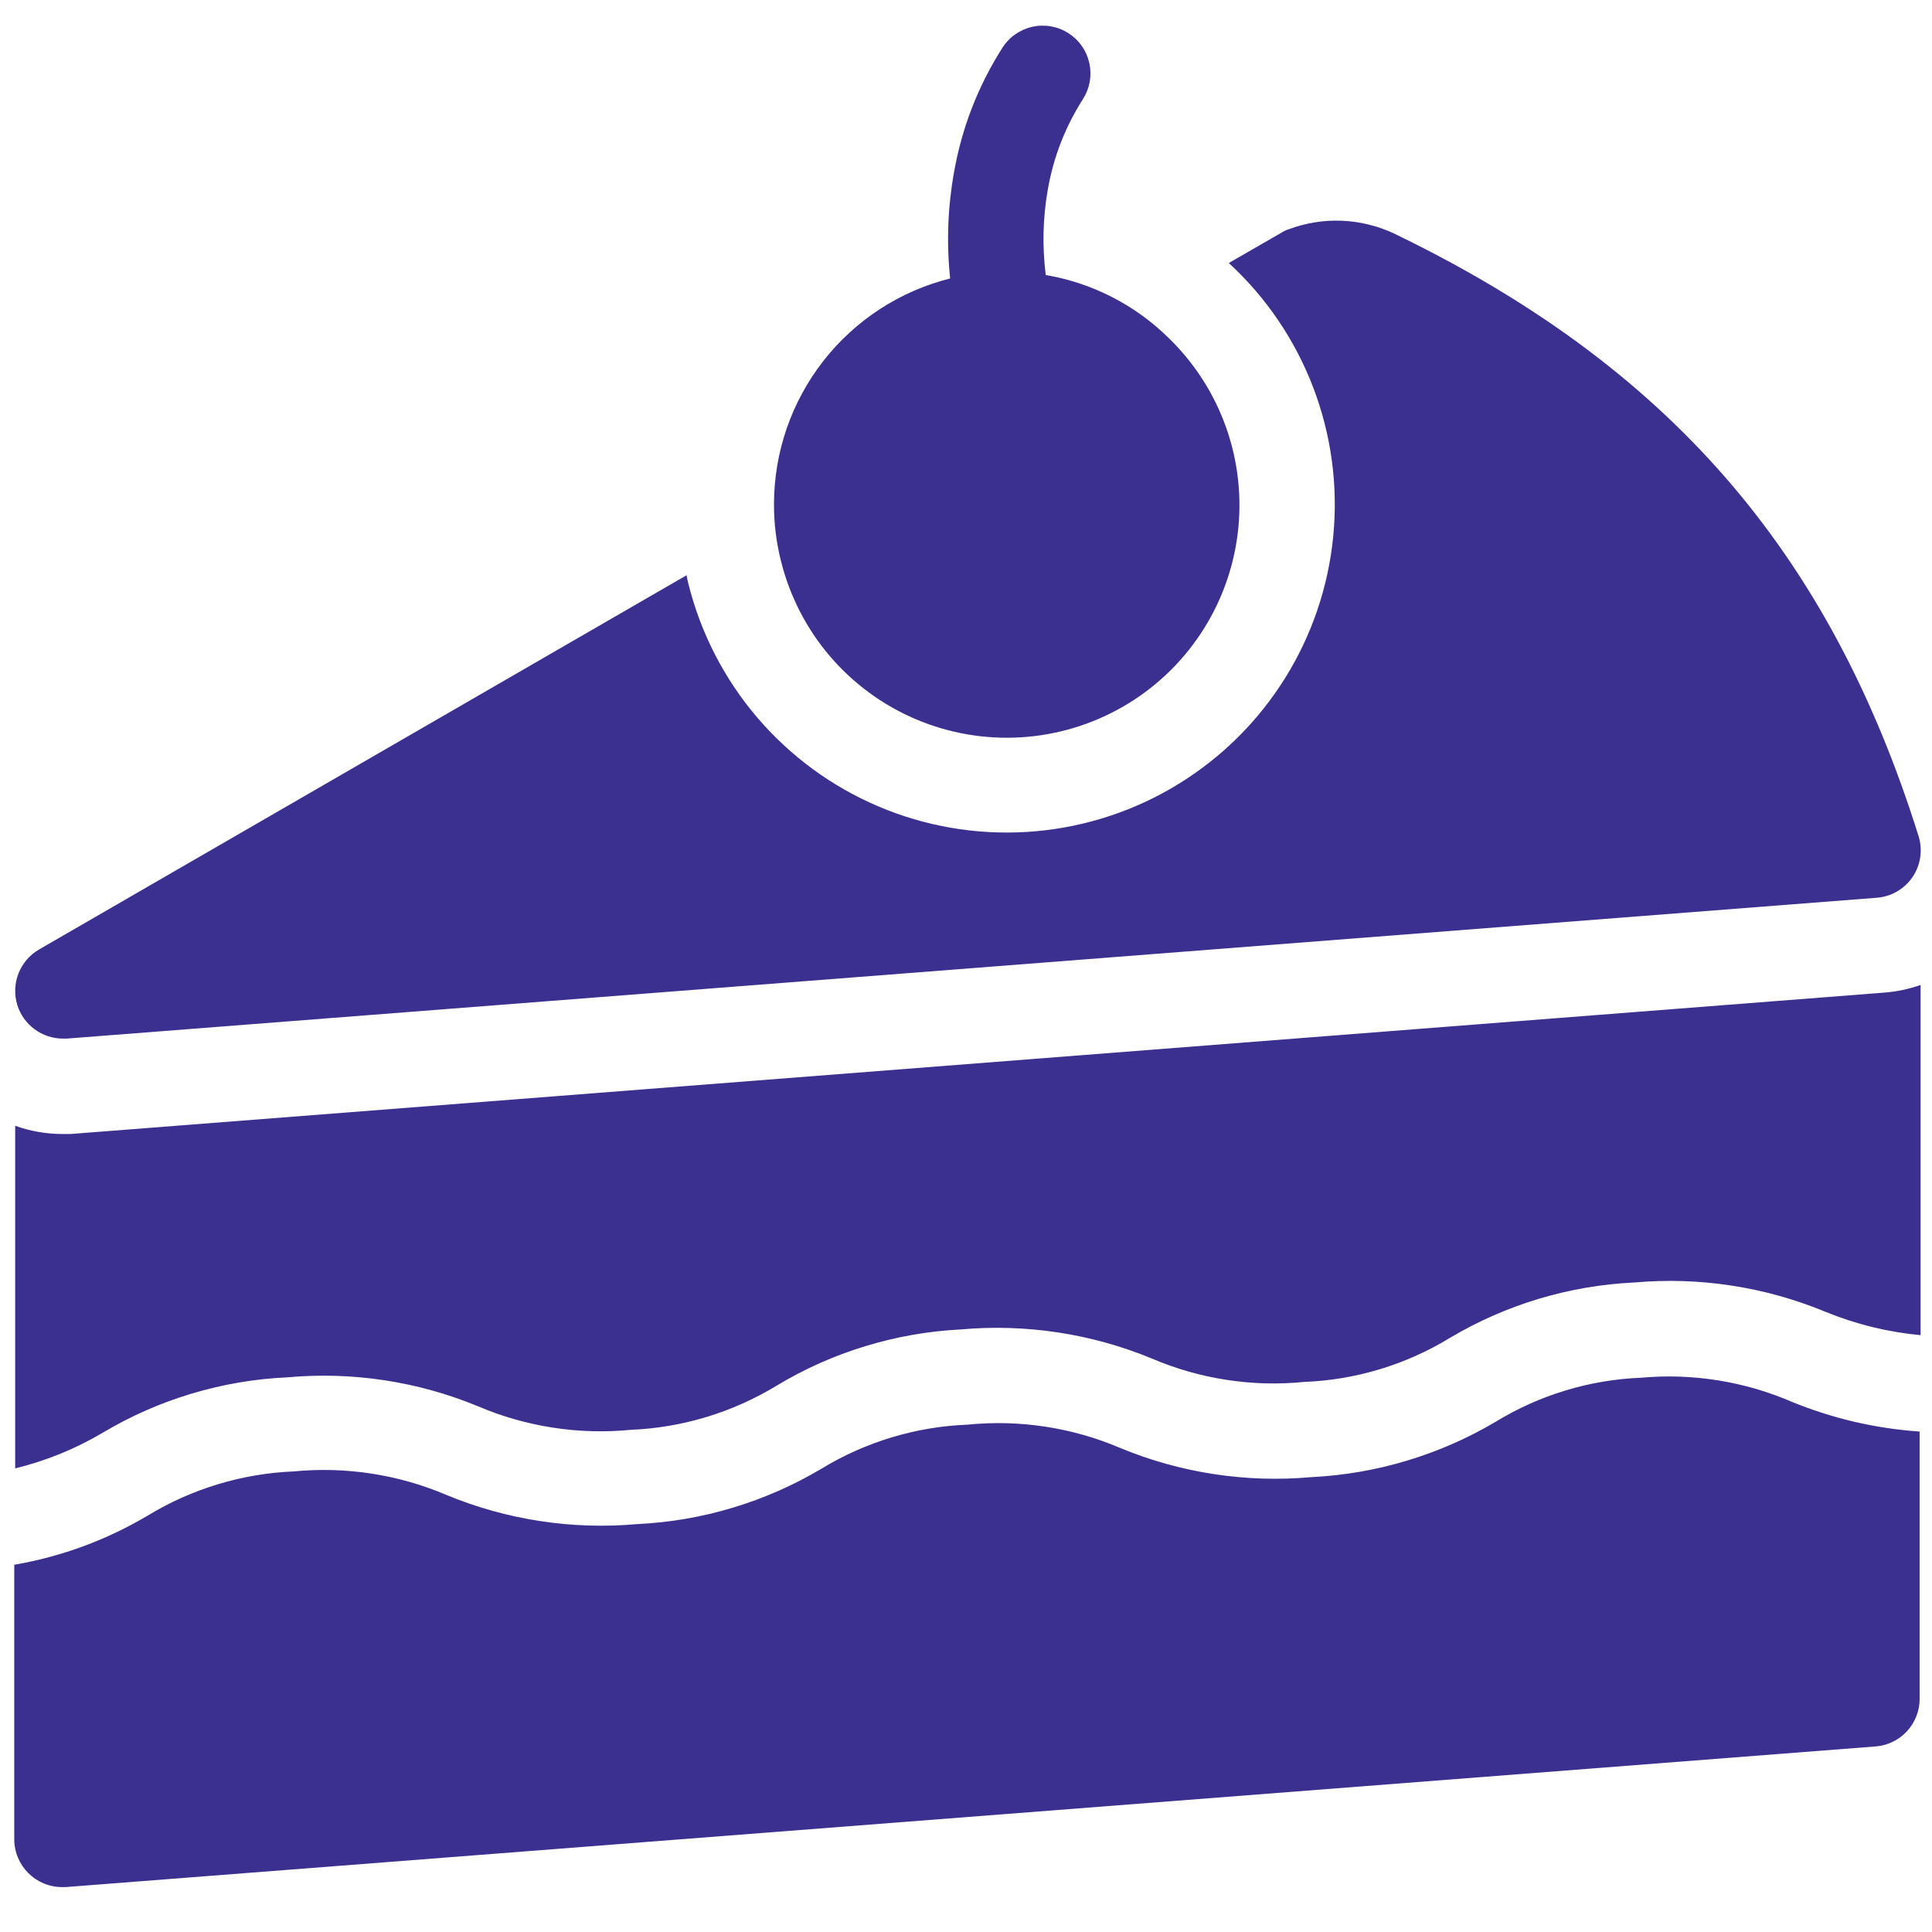 <svg version="1.0" preserveAspectRatio="xMidYMid meet" height="500" viewBox="0 0 375 375" zoomAndPan="magnify" width="500" xmlns:xlink="http://www.w3.org/1999/xlink" xmlns="http://www.w3.org/2000/svg"><defs><clipPath id="78ff85cce4"><path clip-rule="nonzero" d="M 155.16 55.535 L 239.555 55.535 L 239.555 139.934 L 155.16 139.934 Z M 155.16 55.535"></path></clipPath><clipPath id="c189c6fbb6"><path clip-rule="nonzero" d="M 197.355 55.535 C 174.051 55.535 155.16 74.43 155.16 97.734 C 155.16 121.039 174.051 139.934 197.355 139.934 C 220.664 139.934 239.555 121.039 239.555 97.734 C 239.555 74.43 220.664 55.535 197.355 55.535 Z M 197.355 55.535"></path></clipPath></defs><path fill-rule="nonzero" fill-opacity="1" d="M 365.746 192.664 C 368.156 192.477 370.504 191.984 372.785 191.18 L 372.785 259.156 C 366.387 258.555 360.211 257.035 354.262 254.598 C 348.406 252.18 342.348 250.488 336.082 249.531 C 329.82 248.57 323.531 248.371 317.219 248.93 C 310.906 249.227 304.723 250.285 298.668 252.102 C 292.613 253.922 286.871 256.445 281.438 259.672 C 277.168 262.281 272.641 264.309 267.852 265.758 C 263.066 267.207 258.172 268.031 253.172 268.23 C 248.121 268.734 243.086 268.602 238.066 267.828 C 233.051 267.059 228.207 265.672 223.539 263.676 C 217.68 261.262 211.621 259.578 205.355 258.625 C 199.094 257.676 192.809 257.48 186.496 258.043 C 180.172 258.363 173.984 259.449 167.93 261.297 C 161.875 263.145 156.137 265.703 150.715 268.973 C 146.438 271.566 141.91 273.59 137.125 275.039 C 132.336 276.488 127.445 277.316 122.449 277.527 C 117.398 278.02 112.363 277.883 107.348 277.109 C 102.328 276.34 97.484 274.961 92.816 272.973 C 86.961 270.551 80.898 268.863 74.637 267.91 C 68.371 266.957 62.082 266.77 55.773 267.34 C 49.453 267.629 43.262 268.684 37.199 270.5 C 31.137 272.316 25.391 274.848 19.953 278.082 C 14.629 281.234 8.961 283.543 2.949 285.012 L 2.949 218.52 C 5.945 219.582 9.031 220.113 12.211 220.113 L 13.656 220.113 Z M 318.555 267.414 C 313.555 267.613 308.664 268.438 303.875 269.887 C 299.086 271.336 294.559 273.367 290.289 275.973 C 284.848 279.191 279.094 281.711 273.035 283.527 C 266.977 285.344 260.789 286.406 254.469 286.715 C 248.156 287.277 241.871 287.082 235.605 286.121 C 229.34 285.164 223.281 283.473 217.426 281.047 C 212.758 279.059 207.914 277.68 202.895 276.914 C 197.879 276.148 192.844 276.02 187.793 276.527 C 182.793 276.723 177.895 277.543 173.102 278.984 C 168.309 280.43 163.77 282.449 159.492 285.047 C 154.055 288.285 148.305 290.816 142.246 292.641 C 136.184 294.465 129.996 295.527 123.672 295.828 C 117.359 296.391 111.07 296.195 104.809 295.234 C 98.543 294.277 92.484 292.586 86.629 290.16 C 81.957 288.172 77.113 286.793 72.098 286.023 C 67.082 285.254 62.047 285.113 56.996 285.602 C 51.992 285.812 47.094 286.641 42.305 288.09 C 37.512 289.539 32.973 291.562 28.695 294.16 C 20.637 298.934 11.992 302.121 2.766 303.719 L 2.766 357.023 C 2.766 357.629 2.828 358.23 2.949 358.824 C 3.07 359.422 3.246 360 3.48 360.559 C 3.715 361.121 4 361.652 4.336 362.156 C 4.676 362.664 5.059 363.129 5.488 363.559 C 5.918 363.988 6.383 364.371 6.891 364.711 C 7.395 365.047 7.926 365.332 8.488 365.566 C 9.047 365.801 9.625 365.977 10.223 366.098 C 10.816 366.219 11.418 366.281 12.027 366.281 L 12.73 366.281 L 364.078 338.98 C 364.656 338.938 365.223 338.836 365.781 338.684 C 366.34 338.531 366.875 338.328 367.395 338.074 C 367.918 337.82 368.406 337.523 368.871 337.176 C 369.336 336.832 369.762 336.445 370.152 336.02 C 370.547 335.594 370.895 335.137 371.199 334.648 C 371.504 334.156 371.762 333.641 371.973 333.102 C 372.18 332.562 372.34 332.008 372.445 331.441 C 372.551 330.871 372.602 330.301 372.598 329.723 L 372.598 277.863 C 364.043 277.27 355.797 275.355 347.855 272.121 C 343.246 270.125 338.457 268.73 333.5 267.934 C 328.539 267.137 323.559 266.965 318.555 267.414 Z M 3.359 195.07 C 3.652 196.016 4.086 196.887 4.66 197.691 C 5.234 198.496 5.922 199.191 6.719 199.781 C 7.512 200.367 8.379 200.812 9.32 201.121 C 10.258 201.434 11.223 201.59 12.211 201.59 L 12.953 201.59 L 364.266 174.254 C 364.609 174.227 364.957 174.184 365.297 174.117 C 365.637 174.055 365.977 173.969 366.309 173.867 C 366.641 173.766 366.965 173.645 367.281 173.508 C 367.602 173.367 367.91 173.211 368.211 173.035 C 368.512 172.863 368.801 172.672 369.082 172.465 C 369.359 172.258 369.625 172.035 369.883 171.801 C 370.137 171.562 370.375 171.312 370.602 171.047 C 370.828 170.781 371.035 170.508 371.23 170.219 C 371.426 169.93 371.605 169.633 371.766 169.324 C 371.926 169.016 372.07 168.703 372.195 168.379 C 372.32 168.055 372.426 167.723 372.512 167.387 C 372.602 167.051 372.668 166.711 372.719 166.367 C 372.77 166.023 372.797 165.676 372.809 165.328 C 372.82 164.984 372.809 164.637 372.781 164.289 C 372.754 163.941 372.703 163.602 372.637 163.258 C 372.57 162.918 372.484 162.582 372.379 162.25 C 355.078 107.02 323.703 70.977 270.621 45.344 C 269.031 44.594 267.383 44.008 265.676 43.59 C 263.969 43.168 262.238 42.922 260.484 42.848 C 258.727 42.773 256.98 42.875 255.246 43.152 C 253.512 43.43 251.82 43.875 250.172 44.492 C 249.688 44.641 249.23 44.852 248.801 45.121 L 238.504 51.051 L 239.875 52.344 C 240.754 53.199 241.605 54.082 242.43 54.988 C 243.258 55.891 244.055 56.82 244.828 57.77 C 245.602 58.723 246.344 59.695 247.062 60.688 C 247.777 61.684 248.465 62.695 249.125 63.73 C 249.781 64.766 250.41 65.816 251.008 66.887 C 251.605 67.957 252.168 69.043 252.703 70.145 C 253.238 71.246 253.742 72.363 254.211 73.496 C 254.68 74.629 255.117 75.773 255.523 76.93 C 255.926 78.086 256.297 79.254 256.633 80.434 C 256.969 81.609 257.273 82.797 257.539 83.992 C 257.809 85.188 258.043 86.391 258.238 87.602 C 258.438 88.809 258.602 90.023 258.73 91.242 C 258.859 92.461 258.953 93.684 259.012 94.906 C 259.066 96.129 259.09 97.355 259.078 98.578 C 259.066 99.805 259.016 101.031 258.934 102.25 C 258.852 103.473 258.73 104.695 258.578 105.91 C 258.426 107.125 258.234 108.336 258.012 109.539 C 257.789 110.746 257.531 111.941 257.238 113.133 C 256.945 114.32 256.617 115.504 256.258 116.672 C 255.898 117.844 255.504 119.004 255.074 120.152 C 254.648 121.301 254.188 122.438 253.691 123.559 C 253.199 124.68 252.676 125.785 252.117 126.879 C 251.559 127.969 250.973 129.043 250.352 130.102 C 249.734 131.156 249.082 132.195 248.402 133.215 C 247.727 134.234 247.016 135.234 246.281 136.215 C 245.543 137.195 244.777 138.152 243.984 139.086 C 243.195 140.02 242.375 140.934 241.531 141.82 C 240.688 142.707 239.816 143.57 238.922 144.406 C 238.027 145.246 237.109 146.055 236.168 146.84 C 235.227 147.625 234.262 148.383 233.277 149.109 C 232.293 149.84 231.289 150.539 230.262 151.211 C 229.238 151.879 228.191 152.52 227.129 153.133 C 226.066 153.742 224.988 154.32 223.891 154.871 C 222.797 155.418 221.688 155.934 220.559 156.418 C 219.434 156.902 218.297 157.352 217.145 157.77 C 215.992 158.191 214.828 158.574 213.656 158.926 C 212.48 159.277 211.297 159.594 210.105 159.875 C 208.914 160.16 207.715 160.406 206.508 160.621 C 205.301 160.836 204.09 161.016 202.871 161.156 C 201.656 161.301 200.434 161.41 199.211 161.484 C 197.988 161.555 196.766 161.594 195.539 161.598 C 194.312 161.598 193.09 161.566 191.867 161.5 C 190.641 161.43 189.422 161.328 188.203 161.188 C 186.988 161.051 185.773 160.875 184.566 160.668 C 183.359 160.461 182.16 160.215 180.965 159.938 C 179.77 159.66 178.586 159.348 177.41 159 C 176.234 158.656 175.07 158.277 173.918 157.863 C 172.766 157.449 171.625 157.004 170.496 156.523 C 169.367 156.043 168.254 155.531 167.156 154.988 C 166.059 154.445 164.977 153.871 163.914 153.266 C 162.848 152.656 161.801 152.023 160.773 151.355 C 159.742 150.688 158.734 149.992 157.746 149.27 C 156.758 148.543 155.793 147.793 154.848 147.012 C 153.902 146.23 152.98 145.422 152.086 144.59 C 151.188 143.754 150.312 142.898 149.465 142.012 C 148.617 141.129 147.793 140.223 146.996 139.289 C 146.203 138.359 145.434 137.402 144.691 136.43 C 143.949 135.453 143.238 134.457 142.555 133.438 C 141.871 132.422 141.219 131.387 140.594 130.332 C 139.969 129.277 139.379 128.203 138.816 127.113 C 138.254 126.027 137.723 124.922 137.227 123.801 C 136.727 122.684 136.262 121.551 135.828 120.402 C 135.398 119.258 134.996 118.098 134.633 116.93 C 134.266 115.758 133.934 114.582 133.637 113.391 C 133.473 112.82 133.352 112.238 133.266 111.652 L 7.582 184.293 C 7.129 184.555 6.703 184.852 6.301 185.184 C 5.898 185.52 5.527 185.883 5.188 186.277 C 4.848 186.676 4.543 187.098 4.277 187.543 C 4.008 187.992 3.777 188.457 3.586 188.945 C 3.395 189.43 3.246 189.93 3.141 190.438 C 3.035 190.949 2.973 191.465 2.953 191.988 C 2.934 192.508 2.957 193.027 3.023 193.547 C 3.094 194.062 3.203 194.57 3.359 195.07 Z M 150.23 97.832 C 150.215 101.598 150.672 105.301 151.602 108.945 C 151.812 109.793 152.047 110.629 152.305 111.461 C 152.566 112.293 152.848 113.117 153.152 113.93 C 153.461 114.746 153.789 115.551 154.145 116.348 C 154.496 117.145 154.871 117.93 155.27 118.703 C 155.668 119.477 156.09 120.238 156.531 120.988 C 156.973 121.738 157.438 122.477 157.922 123.199 C 158.41 123.922 158.914 124.629 159.441 125.324 C 159.965 126.016 160.512 126.695 161.078 127.355 C 161.645 128.02 162.227 128.664 162.828 129.293 C 163.434 129.922 164.051 130.531 164.691 131.125 C 165.328 131.719 165.984 132.289 166.652 132.844 C 167.324 133.398 168.012 133.934 168.715 134.449 C 169.418 134.965 170.133 135.461 170.863 135.934 C 171.594 136.406 172.336 136.859 173.094 137.289 C 173.852 137.719 174.621 138.129 175.402 138.512 C 176.18 138.898 176.973 139.262 177.773 139.602 C 178.574 139.941 179.387 140.262 180.207 140.555 C 181.023 140.848 181.852 141.117 182.688 141.363 C 183.523 141.605 184.363 141.828 185.215 142.023 C 186.062 142.223 186.914 142.395 187.773 142.543 C 188.633 142.688 189.492 142.812 190.359 142.91 C 191.223 143.008 192.09 143.078 192.961 143.129 C 193.828 143.176 194.699 143.195 195.57 143.195 C 196.441 143.191 197.312 143.164 198.18 143.109 C 199.051 143.055 199.914 142.977 200.781 142.875 C 201.645 142.773 202.504 142.645 203.363 142.488 C 204.219 142.336 205.07 142.16 205.918 141.957 C 206.766 141.754 207.605 141.527 208.441 141.277 C 209.273 141.027 210.098 140.75 210.918 140.453 C 211.734 140.152 212.543 139.832 213.344 139.484 C 214.141 139.141 214.93 138.77 215.707 138.379 C 216.484 137.988 217.25 137.574 218.008 137.141 C 218.762 136.703 219.5 136.246 220.227 135.77 C 220.957 135.289 221.668 134.793 222.367 134.273 C 223.066 133.754 223.75 133.215 224.418 132.652 C 225.086 132.094 225.734 131.516 226.367 130.922 C 227.004 130.324 227.621 129.707 228.219 129.078 C 228.816 128.445 229.395 127.793 229.957 127.129 C 230.52 126.461 231.059 125.781 231.582 125.082 C 232.102 124.387 232.602 123.676 233.082 122.949 C 233.562 122.223 234.023 121.484 234.461 120.73 C 234.898 119.977 235.312 119.211 235.707 118.438 C 236.102 117.66 236.469 116.871 236.816 116.074 C 237.164 115.273 237.488 114.469 237.793 113.648 C 238.094 112.832 238.371 112.008 238.621 111.176 C 238.875 110.344 239.105 109.504 239.309 108.656 C 239.516 107.809 239.695 106.957 239.852 106.102 C 240.004 105.246 240.137 104.383 240.242 103.52 C 240.348 102.656 240.43 101.789 240.484 100.922 C 240.539 100.051 240.57 99.18 240.574 98.309 C 240.578 97.441 240.559 96.57 240.516 95.699 C 240.469 94.832 240.398 93.965 240.305 93.098 C 240.207 92.23 240.09 91.371 239.945 90.512 C 239.797 89.652 239.629 88.801 239.434 87.949 C 239.238 87.102 239.02 86.258 238.777 85.422 C 238.535 84.586 238.266 83.758 237.977 82.938 C 237.684 82.117 237.371 81.305 237.031 80.504 C 236.695 79.703 236.332 78.91 235.949 78.129 C 235.566 77.348 235.16 76.578 234.73 75.82 C 234.301 75.062 233.852 74.316 233.379 73.586 C 232.91 72.852 232.418 72.133 231.902 71.43 C 231.391 70.727 230.855 70.039 230.305 69.367 C 229.75 68.695 229.18 68.039 228.59 67.398 C 227.996 66.758 227.391 66.137 226.762 65.531 C 223.512 62.34 219.859 59.711 215.801 57.637 C 211.746 55.566 207.473 54.148 202.98 53.383 C 202.281 47.816 202.414 42.273 203.387 36.75 C 204.492 30.457 206.766 24.613 210.203 19.23 C 210.531 18.715 210.805 18.176 211.027 17.609 C 211.246 17.043 211.41 16.457 211.516 15.859 C 211.621 15.258 211.668 14.656 211.656 14.047 C 211.641 13.438 211.57 12.836 211.438 12.242 C 211.305 11.648 211.117 11.074 210.871 10.516 C 210.629 9.957 210.332 9.43 209.98 8.934 C 209.633 8.434 209.238 7.973 208.801 7.555 C 208.359 7.133 207.883 6.758 207.371 6.43 C 206.855 6.105 206.316 5.828 205.75 5.609 C 205.184 5.387 204.598 5.227 204 5.121 C 203.402 5.012 202.797 4.969 202.188 4.98 C 201.578 4.992 200.977 5.066 200.383 5.195 C 199.789 5.328 199.215 5.516 198.656 5.762 C 198.102 6.008 197.57 6.305 197.074 6.652 C 196.574 7 196.113 7.395 195.695 7.836 C 195.273 8.273 194.898 8.75 194.57 9.266 C 189.832 16.715 186.695 24.793 185.164 33.492 C 183.949 40.309 183.703 47.16 184.422 54.051 C 183.211 54.352 182.02 54.707 180.836 55.109 C 179.656 55.512 178.496 55.961 177.352 56.461 C 176.211 56.957 175.09 57.504 173.992 58.094 C 172.895 58.688 171.82 59.324 170.777 60.004 C 169.73 60.684 168.715 61.406 167.73 62.168 C 166.746 62.934 165.793 63.738 164.875 64.582 C 163.953 65.422 163.07 66.305 162.227 67.219 C 161.379 68.137 160.574 69.086 159.805 70.066 C 159.039 71.051 158.312 72.062 157.629 73.105 C 156.945 74.148 156.305 75.219 155.711 76.316 C 155.113 77.41 154.566 78.531 154.062 79.672 C 153.562 80.812 153.105 81.973 152.699 83.152 C 152.293 84.332 151.938 85.523 151.629 86.734 C 151.32 87.941 151.062 89.16 150.855 90.391 C 150.652 91.621 150.496 92.855 150.391 94.098 C 150.285 95.34 150.234 96.586 150.23 97.832 Z M 150.23 97.832" fill="#3b3090"></path><g clip-path="url(#78ff85cce4)"><g clip-path="url(#c189c6fbb6)"><path fill-rule="nonzero" fill-opacity="1" d="M 155.16 55.535 L 239.555 55.535 L 239.555 139.934 L 155.16 139.934 Z M 155.16 55.535" fill="#3b3090"></path></g></g></svg>